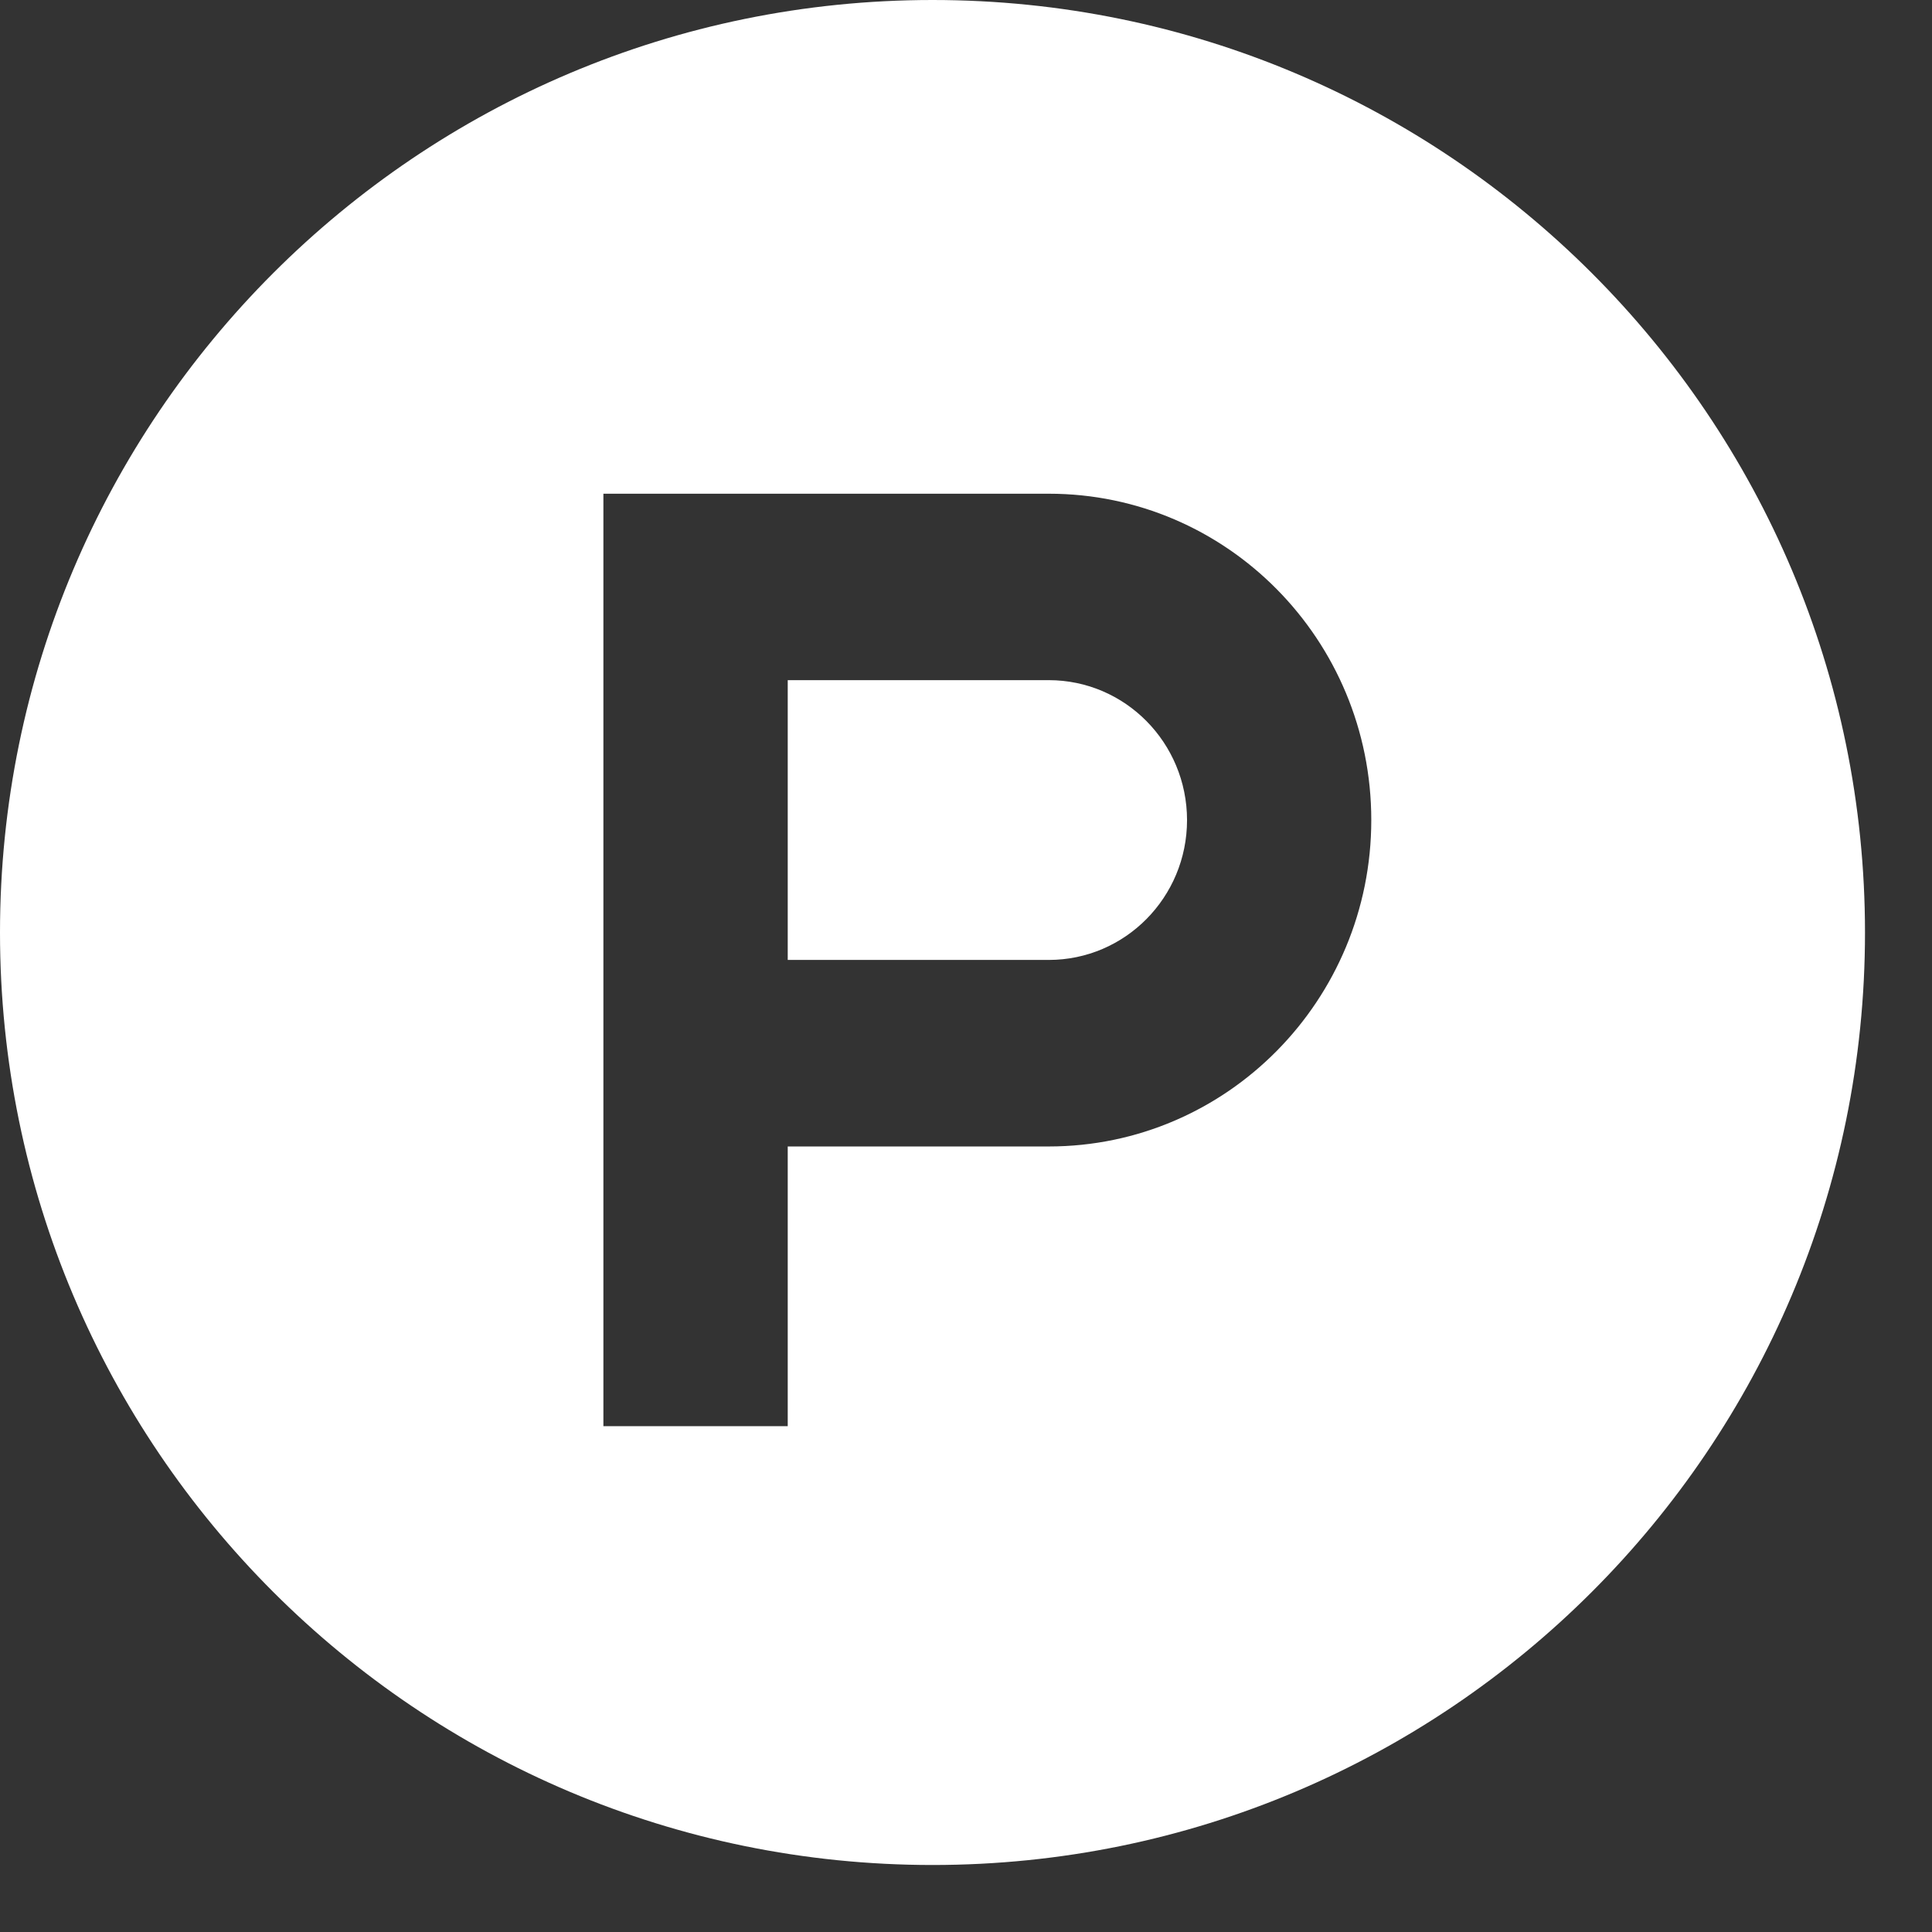 <?xml version="1.0" encoding="utf-8"?>
<svg xmlns="http://www.w3.org/2000/svg" fill="none" height="100%" overflow="visible" preserveAspectRatio="none" style="display: block;" viewBox="0 0 22 22" width="100%">
<rect x="0" y="0" width="22" height="22" fill="#333333" stroke="none"/>
<path d="M10.619 0C16.483 0 21.237 4.755 21.237 10.619C21.237 16.483 16.483 21.237 10.619 21.237C4.755 21.237 0 16.483 0 10.619C0 4.755 4.755 0 10.619 0ZM6.871 16.24H8.97V13.055H11.942C13.971 13.055 15.615 11.39 15.615 9.338C15.615 7.285 13.971 5.622 11.942 5.622H6.871V16.24ZM11.942 7.745C12.812 7.745 13.516 8.458 13.517 9.338C13.517 10.218 12.812 10.931 11.942 10.931H8.97V7.745H11.942Z" fill="white" id="logo"/>
</svg>